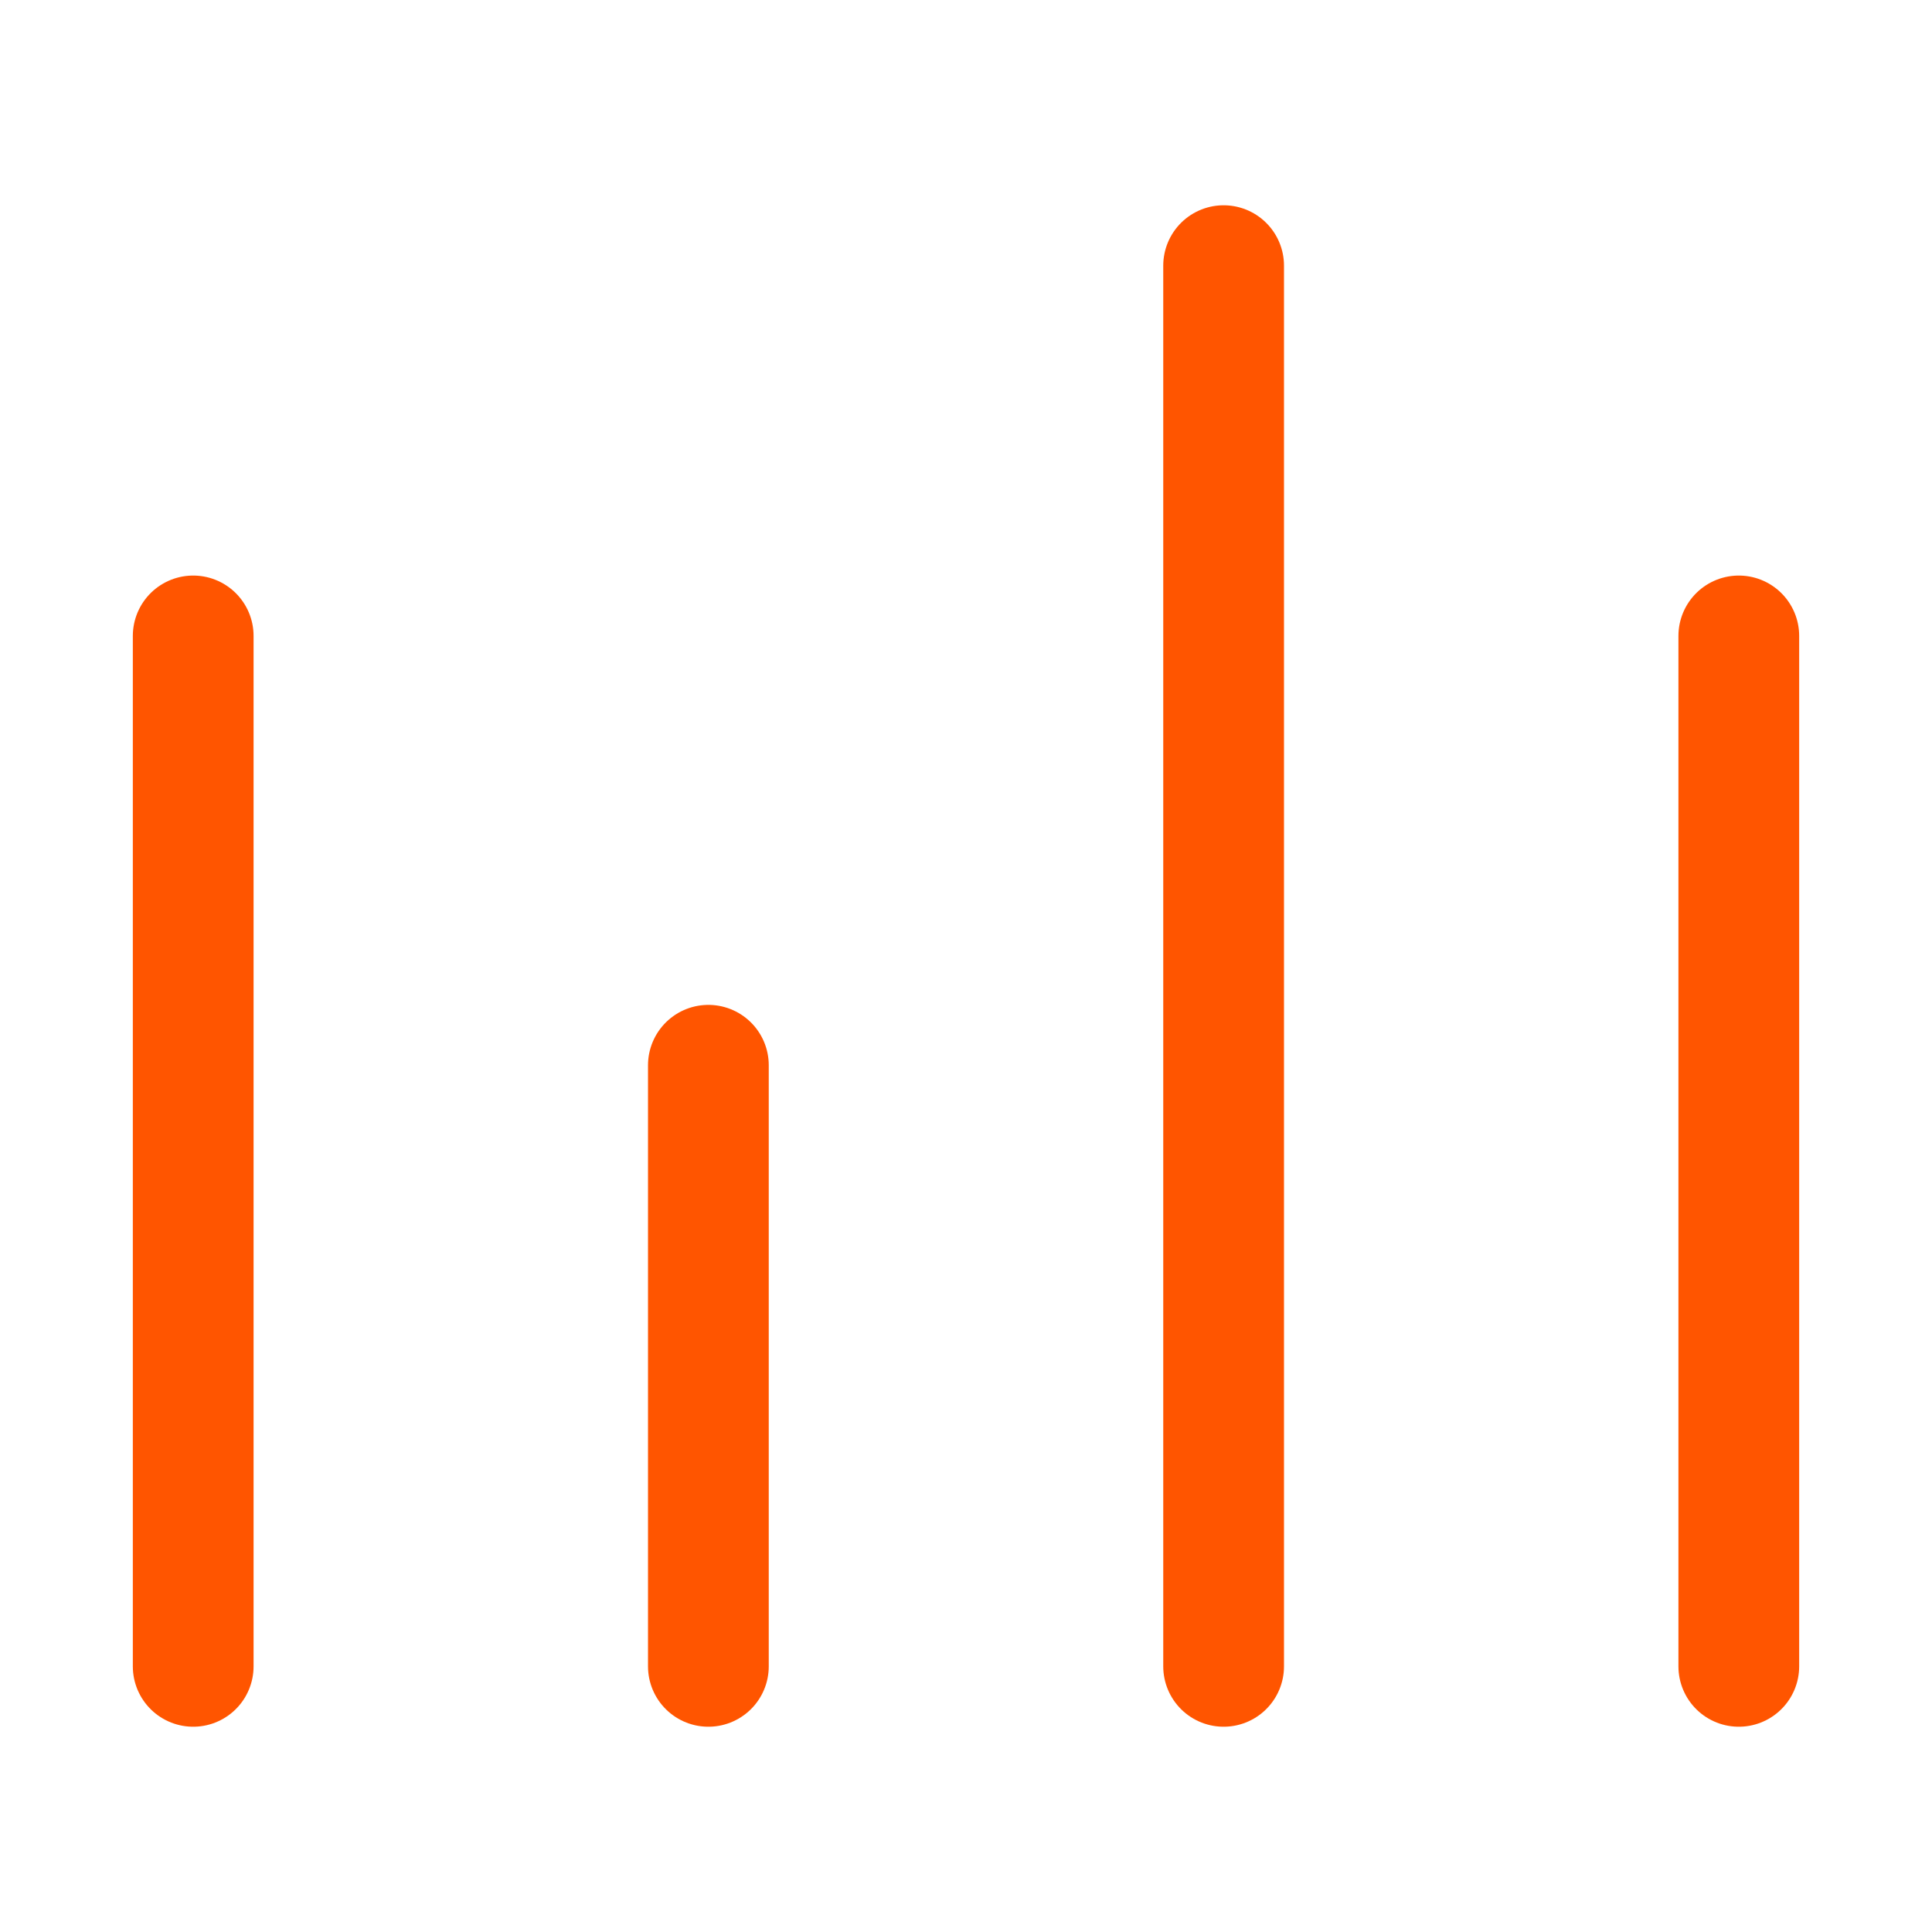 <?xml version="1.0" encoding="UTF-8"?> <svg xmlns="http://www.w3.org/2000/svg" width="32" height="32" viewBox="0 0 32 32" fill="none"><path d="M3.2 27.6V10.533M11.733 27.6V17.644M20.267 27.6V4.4M28.8 27.6V10.533" stroke="#FF5500" stroke-width="2" stroke-linecap="round" stroke-linejoin="round"></path></svg> 